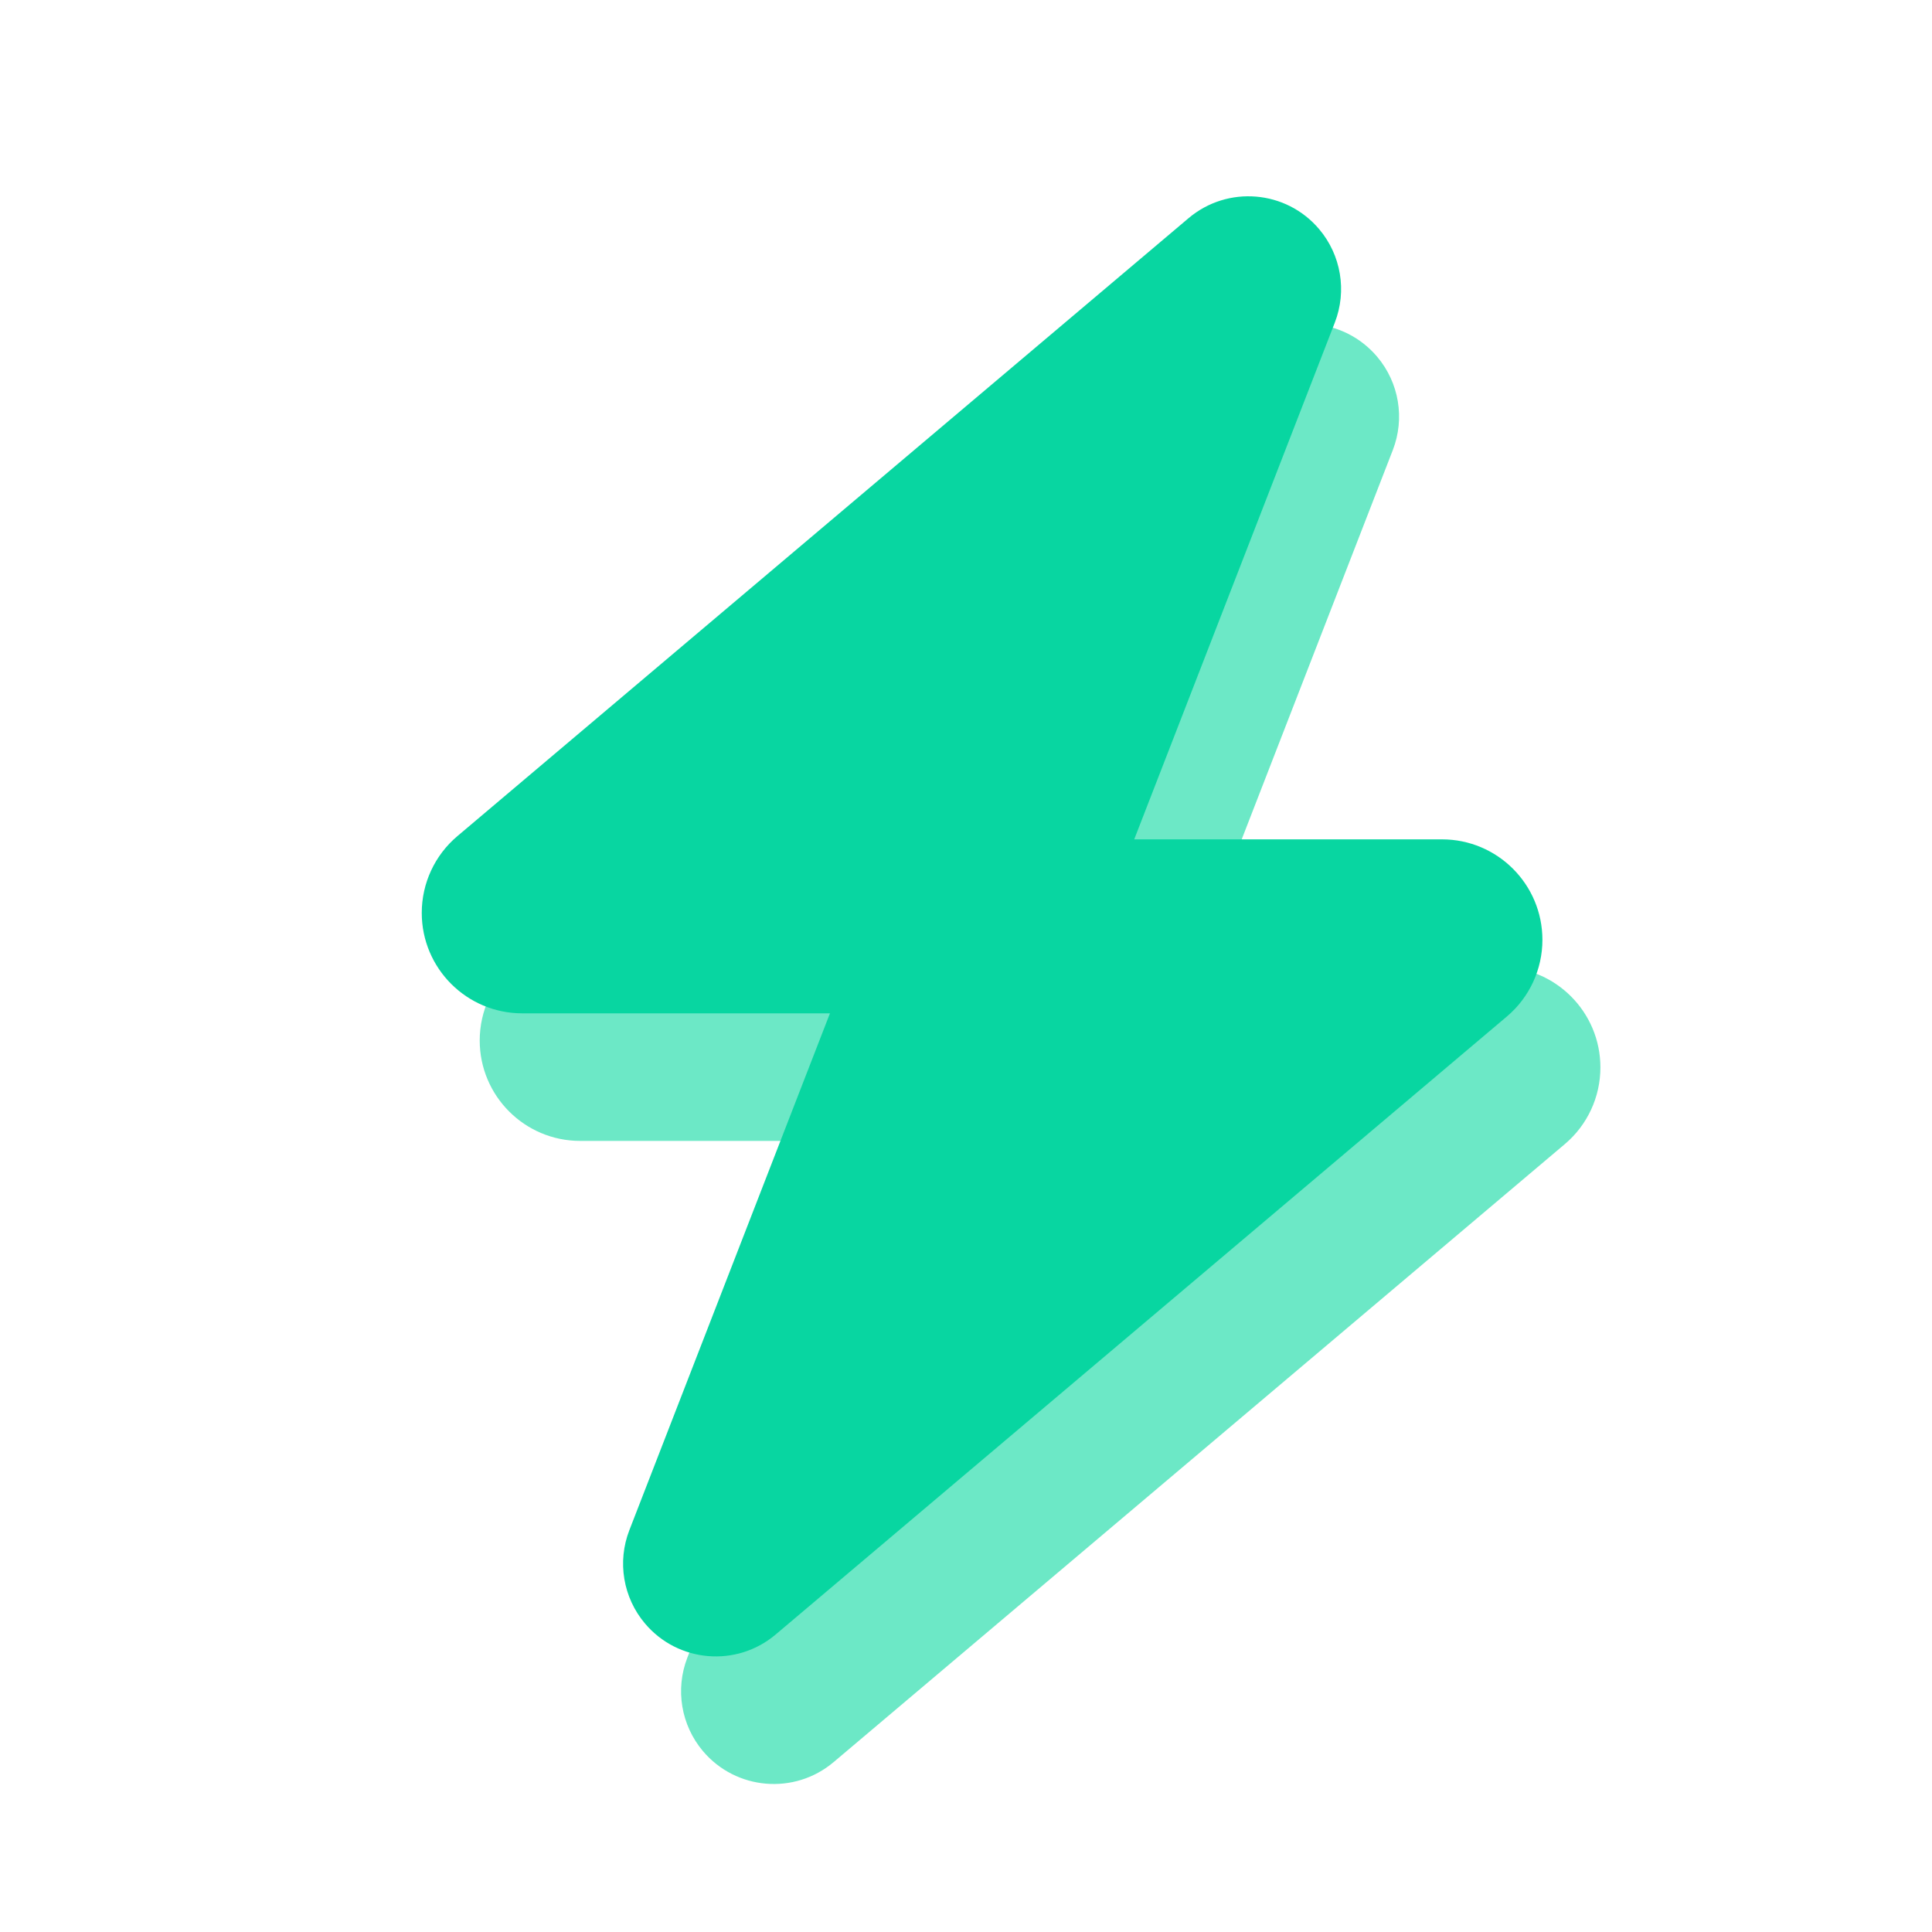<svg width="60" height="60" viewBox="0 0 60 60" fill="none" xmlns="http://www.w3.org/2000/svg">
<g clip-path="url(#clip0_772_3285)">
<path fill-rule="evenodd" clip-rule="evenodd" d="M42.769 11.079C43.45 11.884 43.636 12.997 43.254 13.98L37.024 30.029L46.582 30.029C48.305 30.029 49.702 31.426 49.702 33.149C49.702 34.068 49.298 34.94 48.596 35.532L25.89 54.723C24.675 55.75 22.858 55.597 21.831 54.383C21.151 53.577 20.965 52.464 21.346 51.481L27.576 35.432L18.018 35.432C16.295 35.432 14.898 34.035 14.898 32.312C14.898 31.394 15.303 30.522 16.005 29.929L38.711 10.739C39.925 9.712 41.742 9.864 42.769 11.079Z" fill="#6CE8C6"/>
<path fill-rule="evenodd" clip-rule="evenodd" d="M40.968 7.117C41.649 7.923 41.835 9.035 41.454 10.018L35.224 26.067L44.781 26.067C46.505 26.067 47.901 27.464 47.901 29.188C47.901 30.106 47.497 30.978 46.795 31.57L24.089 50.761C22.875 51.788 21.058 51.635 20.031 50.42C19.35 49.615 19.164 48.502 19.546 47.519L25.775 31.47L16.218 31.47C14.495 31.47 13.098 30.073 13.098 28.35C13.098 27.432 13.502 26.56 14.204 25.967L36.91 6.777C38.124 5.75 39.942 5.902 40.968 7.117Z" fill="#08D6A1"/>
</g>
<defs>
<clipPath id="clip0_772_3285">
<rect width="60" height="60" fill="white"/>
</clipPath>
</defs>
</svg>
